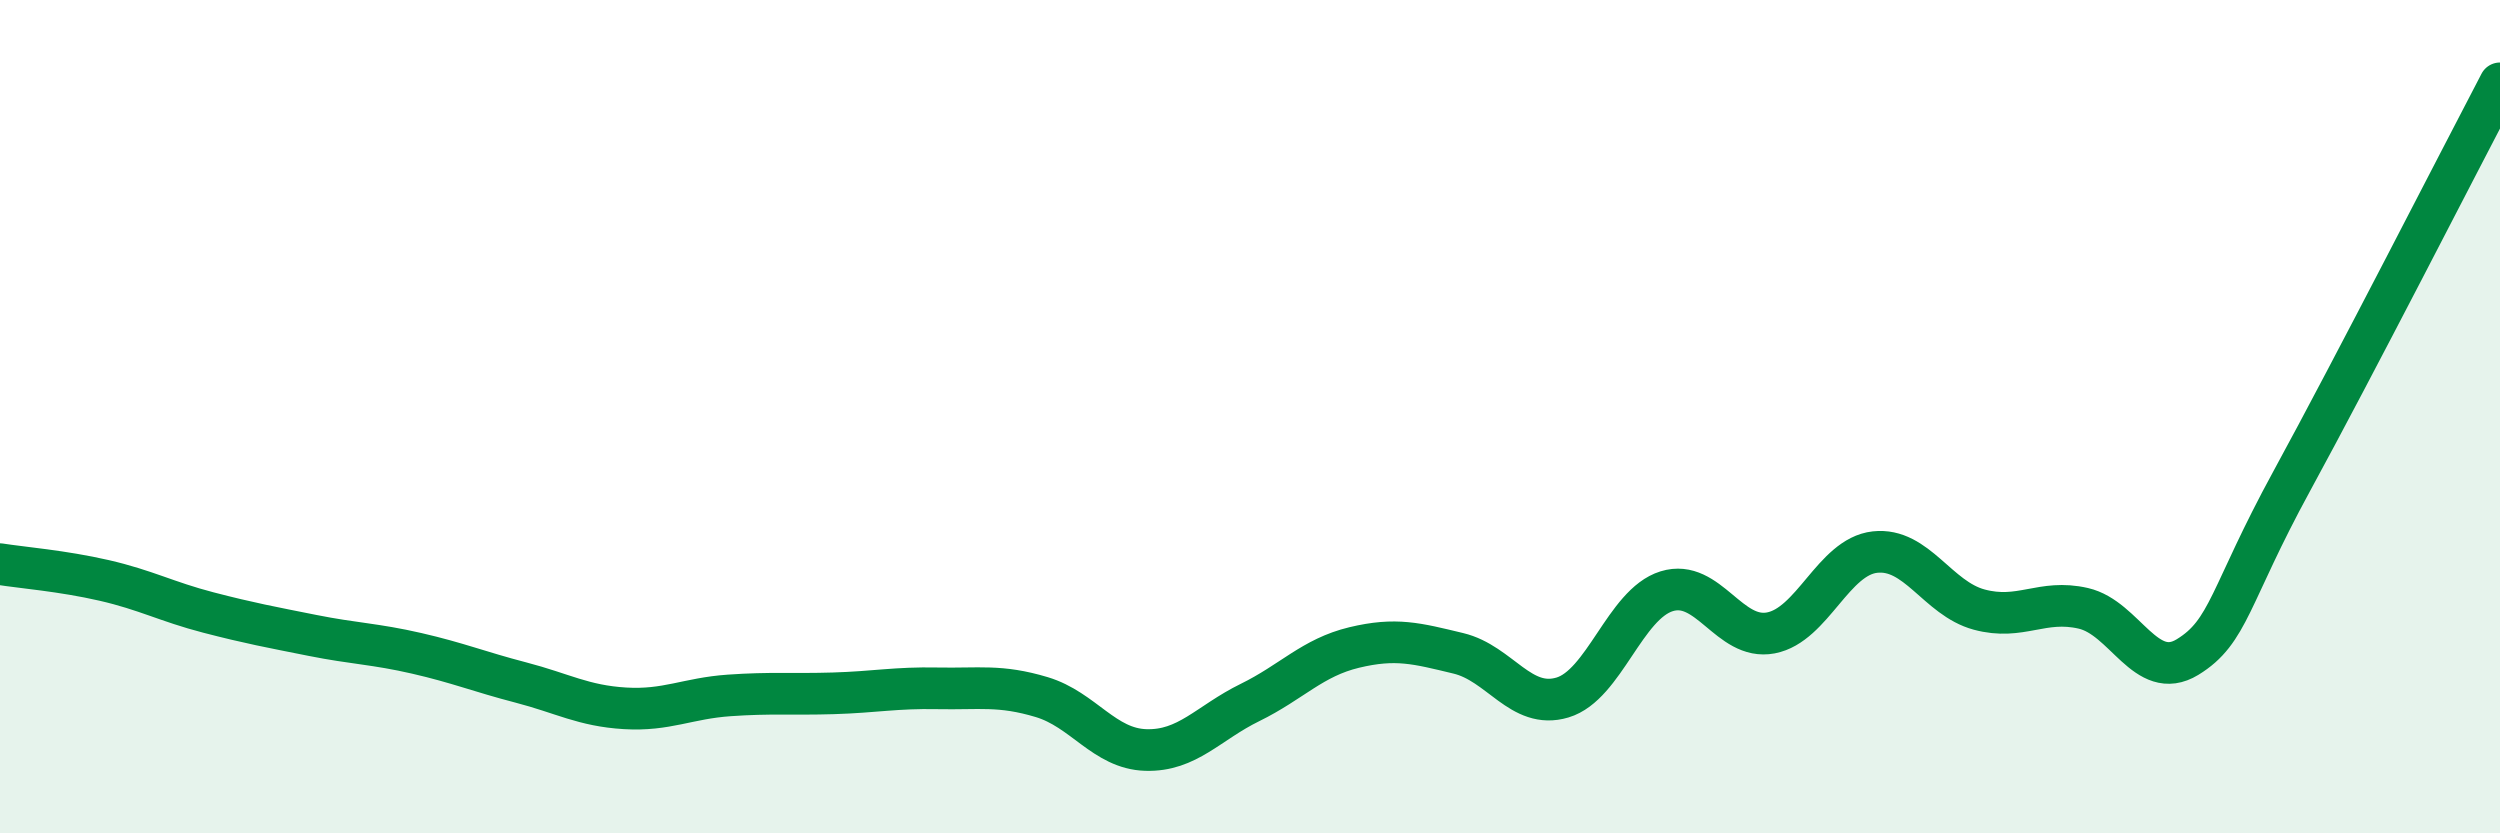 
    <svg width="60" height="20" viewBox="0 0 60 20" xmlns="http://www.w3.org/2000/svg">
      <path
        d="M 0,13.54 C 0.5,13.62 1.5,13.7 2.5,13.93 C 3.5,14.16 4,14.44 5,14.7 C 6,14.96 6.5,15.05 7.5,15.25 C 8.5,15.45 9,15.45 10,15.68 C 11,15.91 11.5,16.12 12.5,16.38 C 13.5,16.64 14,16.94 15,17 C 16,17.06 16.5,16.76 17.5,16.69 C 18.5,16.62 19,16.67 20,16.64 C 21,16.61 21.5,16.5 22.5,16.52 C 23.5,16.54 24,16.43 25,16.73 C 26,17.03 26.5,17.97 27.5,18 C 28.5,18.03 29,17.35 30,16.86 C 31,16.37 31.5,15.78 32.5,15.54 C 33.5,15.3 34,15.44 35,15.68 C 36,15.92 36.5,17.04 37.5,16.74 C 38.5,16.44 39,14.5 40,14.19 C 41,13.88 41.5,15.38 42.5,15.19 C 43.5,15 44,13.36 45,13.25 C 46,13.14 46.5,14.36 47.5,14.63 C 48.5,14.9 49,14.37 50,14.6 C 51,14.83 51.5,16.38 52.5,15.77 C 53.5,15.16 53.5,14.3 55,11.55 C 56.5,8.8 59,3.91 60,2L60 20L0 20Z"
        fill="#008740"
        opacity="0.1"
        stroke-linecap="round"
        stroke-linejoin="round"
      />
      <path
        d="M 0,13.54 C 0.5,13.62 1.5,13.7 2.5,13.93 C 3.5,14.16 4,14.44 5,14.7 C 6,14.96 6.5,15.05 7.5,15.25 C 8.5,15.45 9,15.45 10,15.68 C 11,15.91 11.5,16.12 12.5,16.38 C 13.5,16.64 14,16.94 15,17 C 16,17.06 16.5,16.76 17.5,16.69 C 18.5,16.62 19,16.67 20,16.64 C 21,16.61 21.5,16.5 22.5,16.52 C 23.5,16.54 24,16.43 25,16.73 C 26,17.03 26.5,17.97 27.5,18 C 28.5,18.03 29,17.35 30,16.86 C 31,16.37 31.5,15.78 32.5,15.54 C 33.5,15.3 34,15.44 35,15.68 C 36,15.92 36.5,17.04 37.5,16.74 C 38.5,16.44 39,14.5 40,14.19 C 41,13.88 41.5,15.38 42.5,15.19 C 43.5,15 44,13.36 45,13.25 C 46,13.14 46.5,14.36 47.5,14.63 C 48.5,14.9 49,14.37 50,14.6 C 51,14.83 51.5,16.38 52.5,15.77 C 53.5,15.16 53.5,14.3 55,11.55 C 56.5,8.8 59,3.91 60,2"
        stroke="#008740"
        stroke-width="1"
        fill="none"
        stroke-linecap="round"
        stroke-linejoin="round"
      />
    </svg>
  